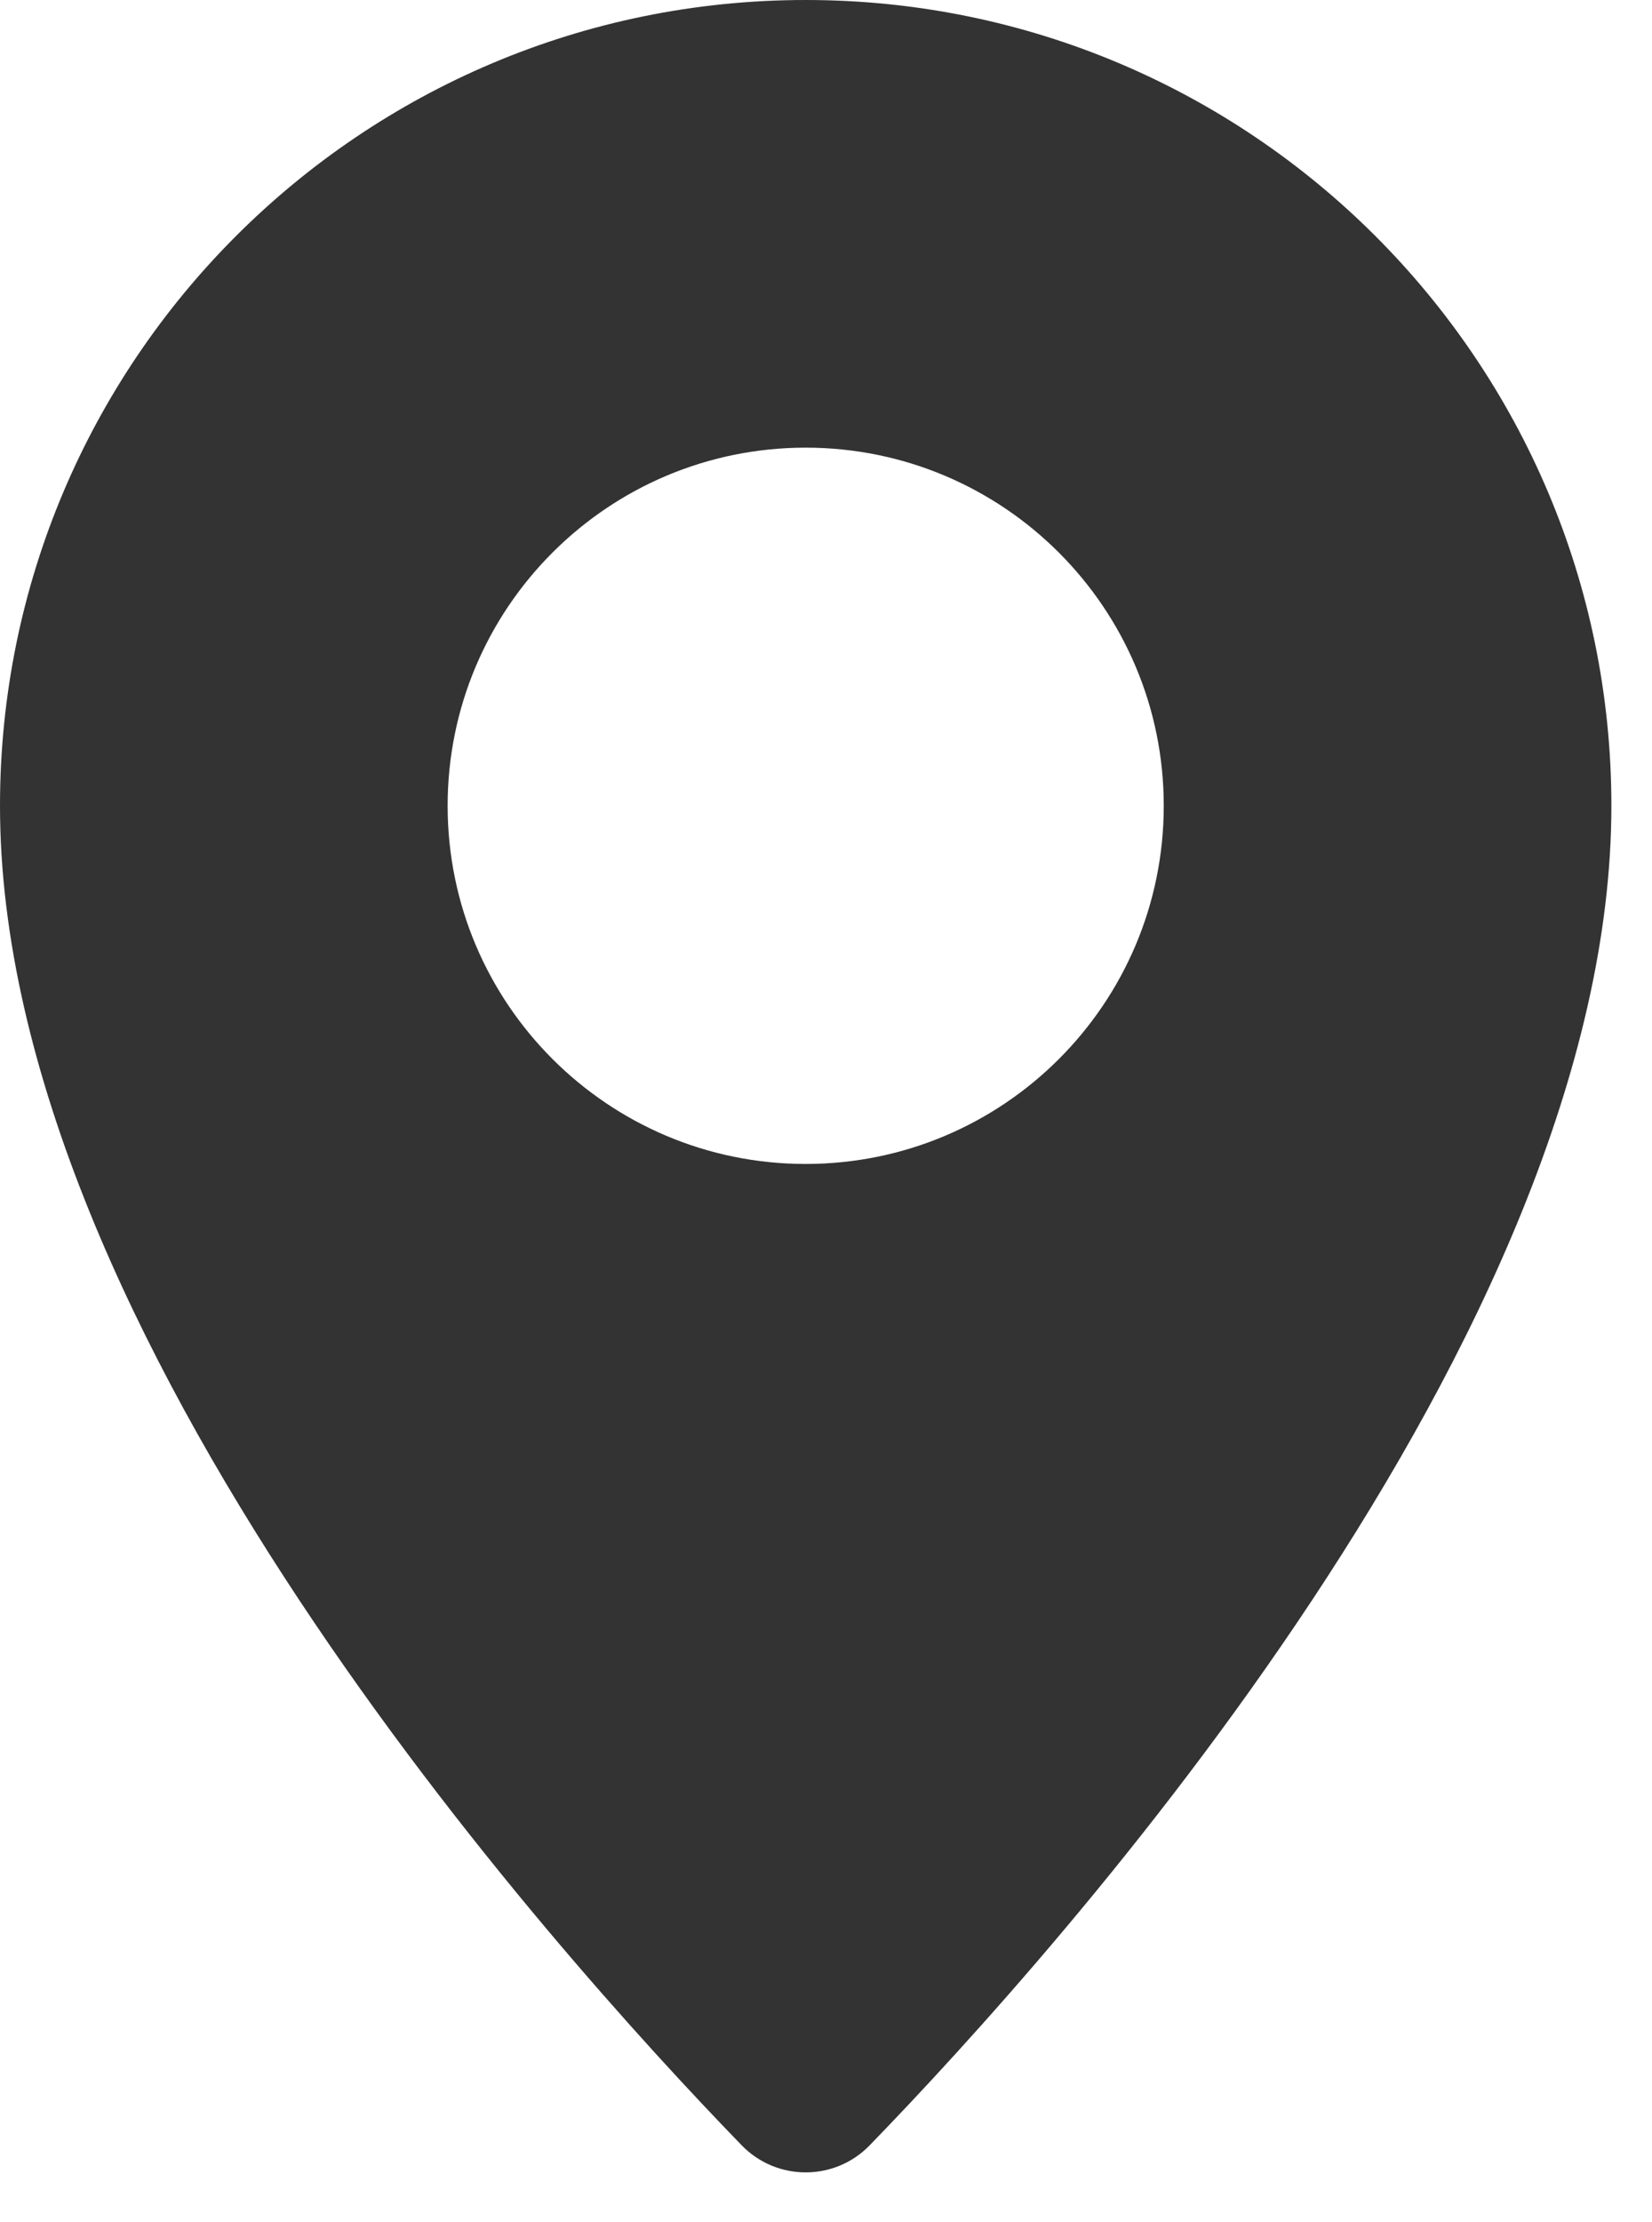 <?xml version="1.0" encoding="UTF-8" standalone="no"?><!DOCTYPE svg PUBLIC "-//W3C//DTD SVG 1.1//EN" "http://www.w3.org/Graphics/SVG/1.1/DTD/svg11.dtd"><svg viewBox="0 0 29 39" version="1.1" xmlns="http://www.w3.org/2000/svg" xmlns:xlink="http://www.w3.org/1999/xlink" xml:space="preserve" xmlns:serif="http://www.serif.com/" style="fill-rule:evenodd;clip-rule:evenodd;stroke-linejoin:round;stroke-miterlimit:2;"><g><path d="M14.143,20.429c-3.471,0 -6.285,-2.815 -6.285,-6.286c-0,-3.471 2.814,-6.286 6.285,-6.286c3.471,0 6.286,2.815 6.286,6.286c-0,3.473 -2.815,6.286 -6.286,6.286Zm0,-20.429c-7.81,0 -14.143,6.333 -14.143,14.143c0,9.286 9.672,20.058 13.02,23.51c0.615,0.634 1.632,0.634 2.247,-0c3.347,-3.45 13.02,-14.224 13.02,-23.51c-0,-7.81 -6.333,-14.143 -14.143,-14.143l-0.001,-0Z" style="fill:#333;fill-rule:nonzero;"/></g></svg>